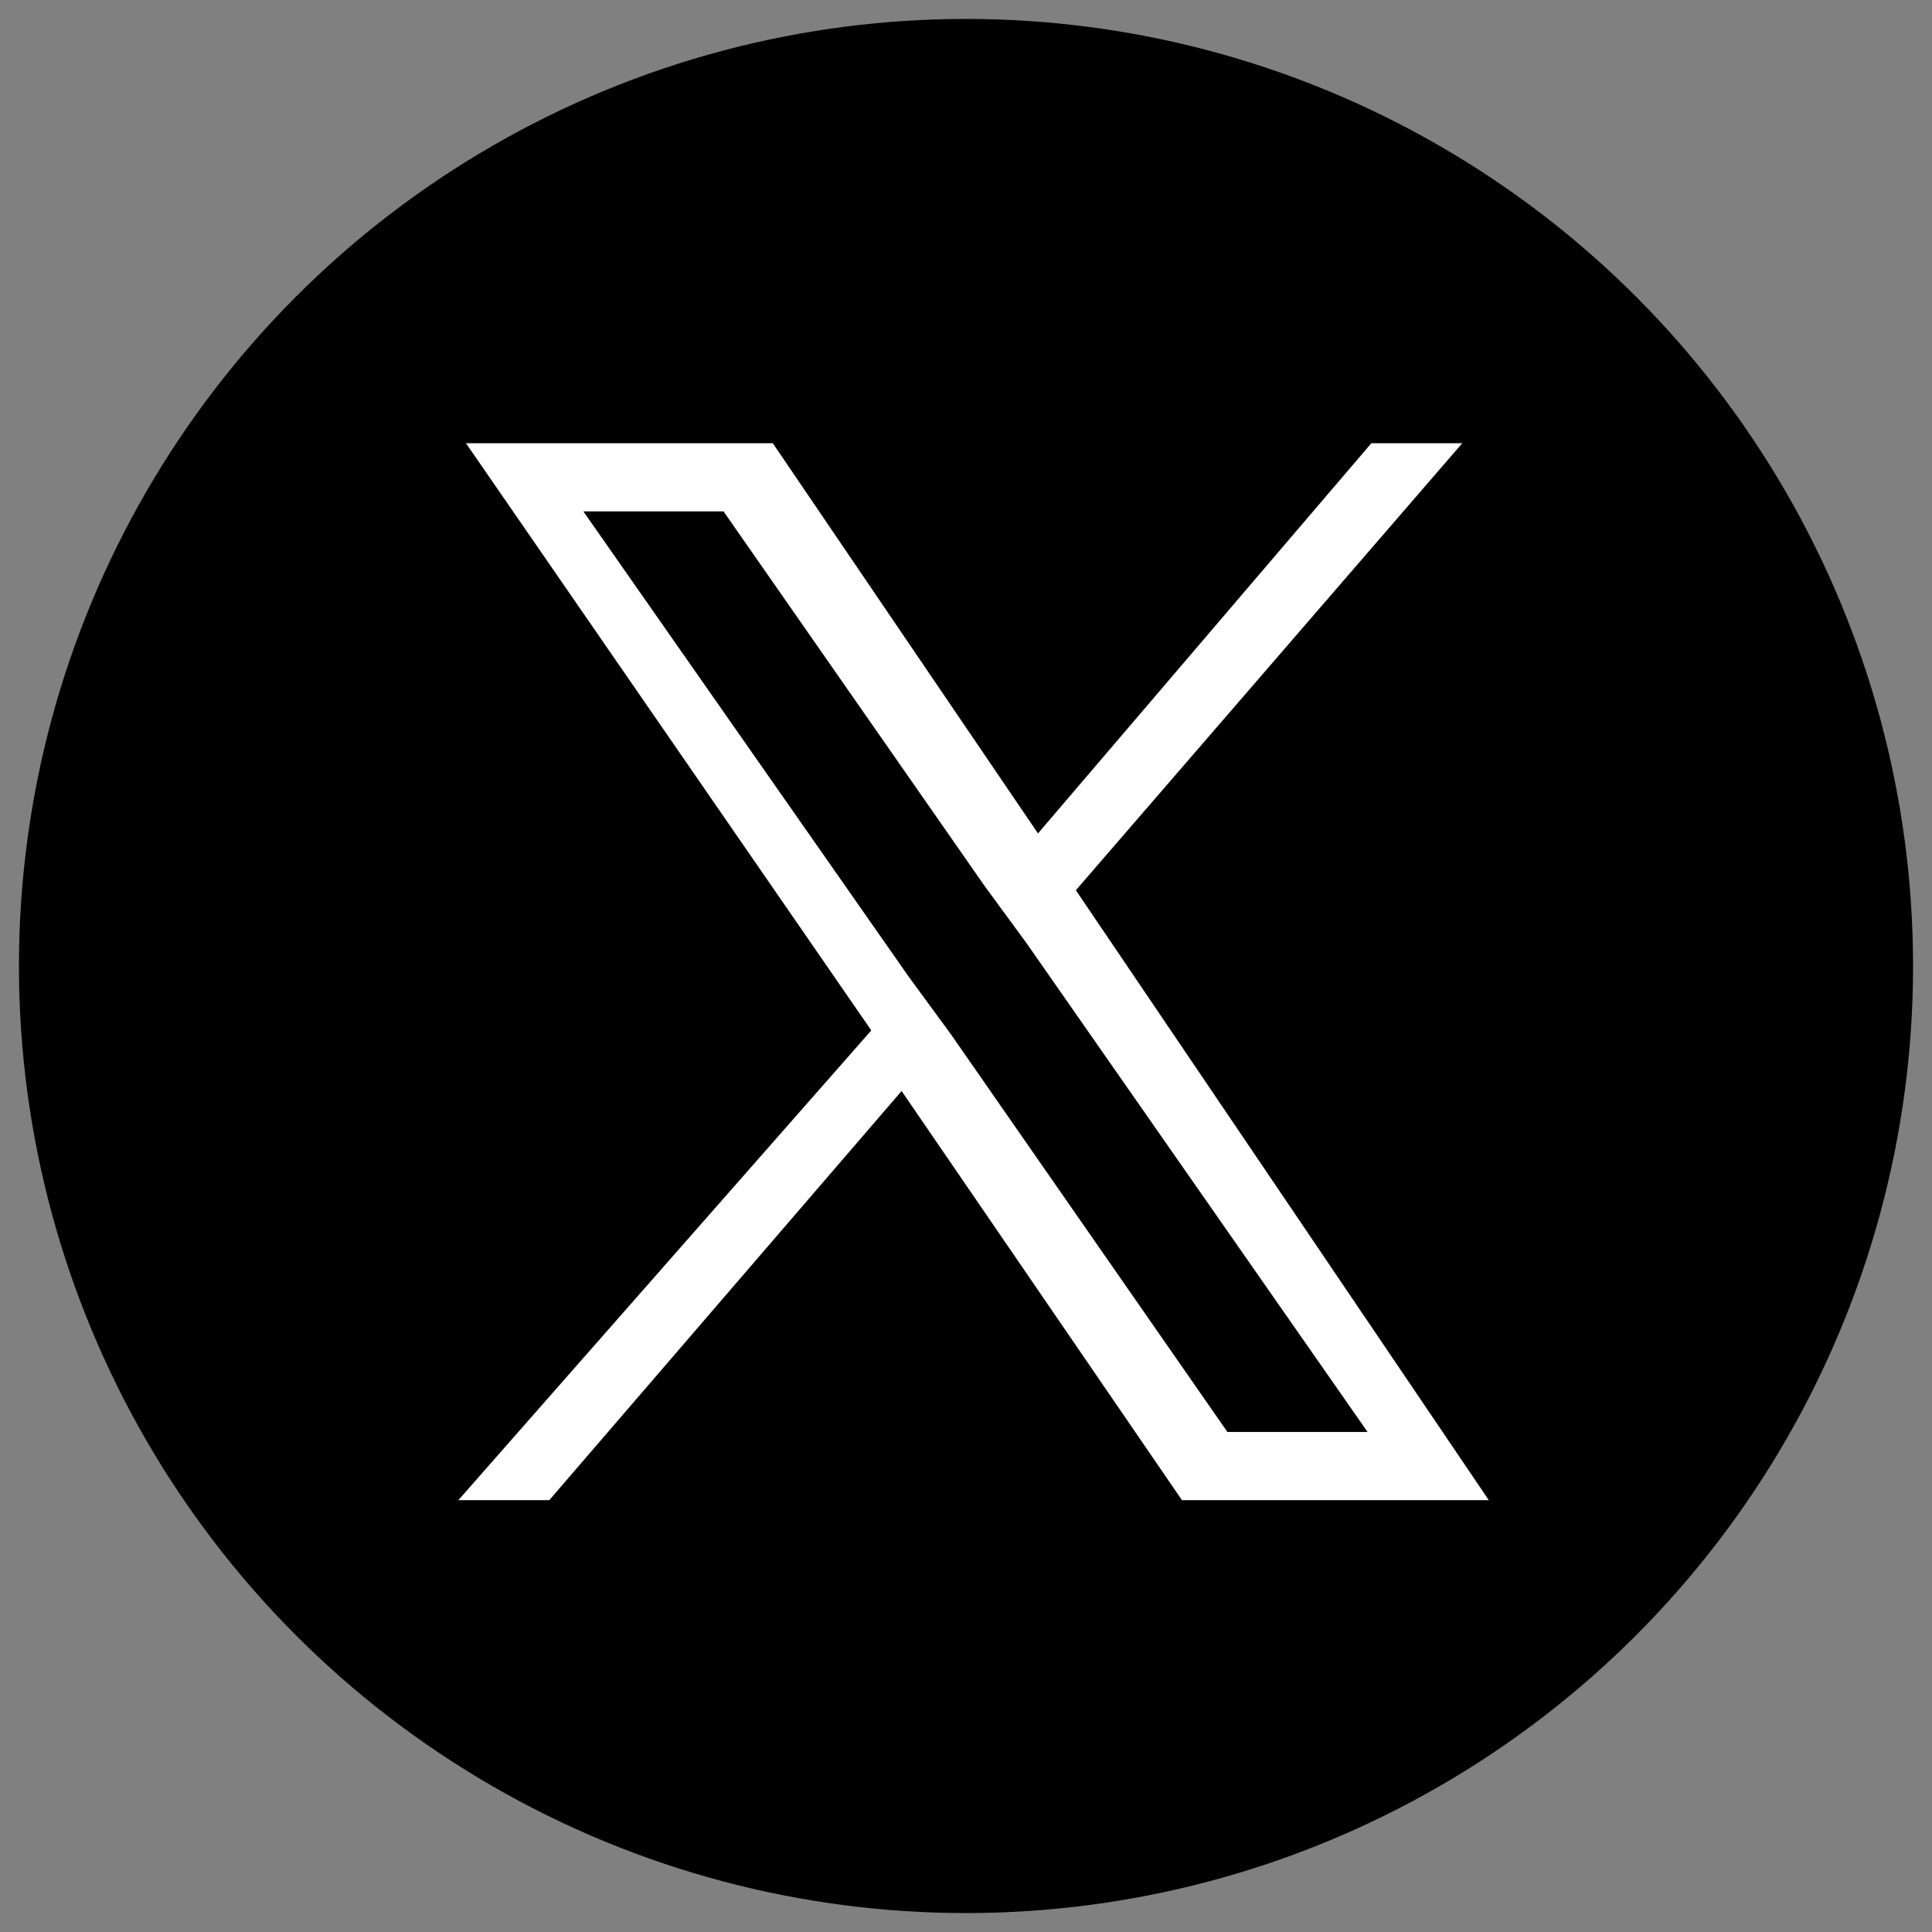 <svg xmlns="http://www.w3.org/2000/svg" viewBox="0 0 51 51"><rect x="0" y="0" width="51" height="51" fill="#808080" stroke="none"/><circle cx="25.5" cy="25.5" r="25"/><path d="M28.4 23.5l10.2-11.8h-2.4L27.4 22l-7-10.3h-8.1L23 27.2 12.1 39.6h2.4l9.3-10.8 7.4 10.8h8.1L28.4 23.5zm-3.3 3.8L24 25.8l-8.6-12.3h3.7l6.9 9.9 1.1 1.5 9 12.9h-3.7l-7.3-10.5z" fill="#fff"/></svg>